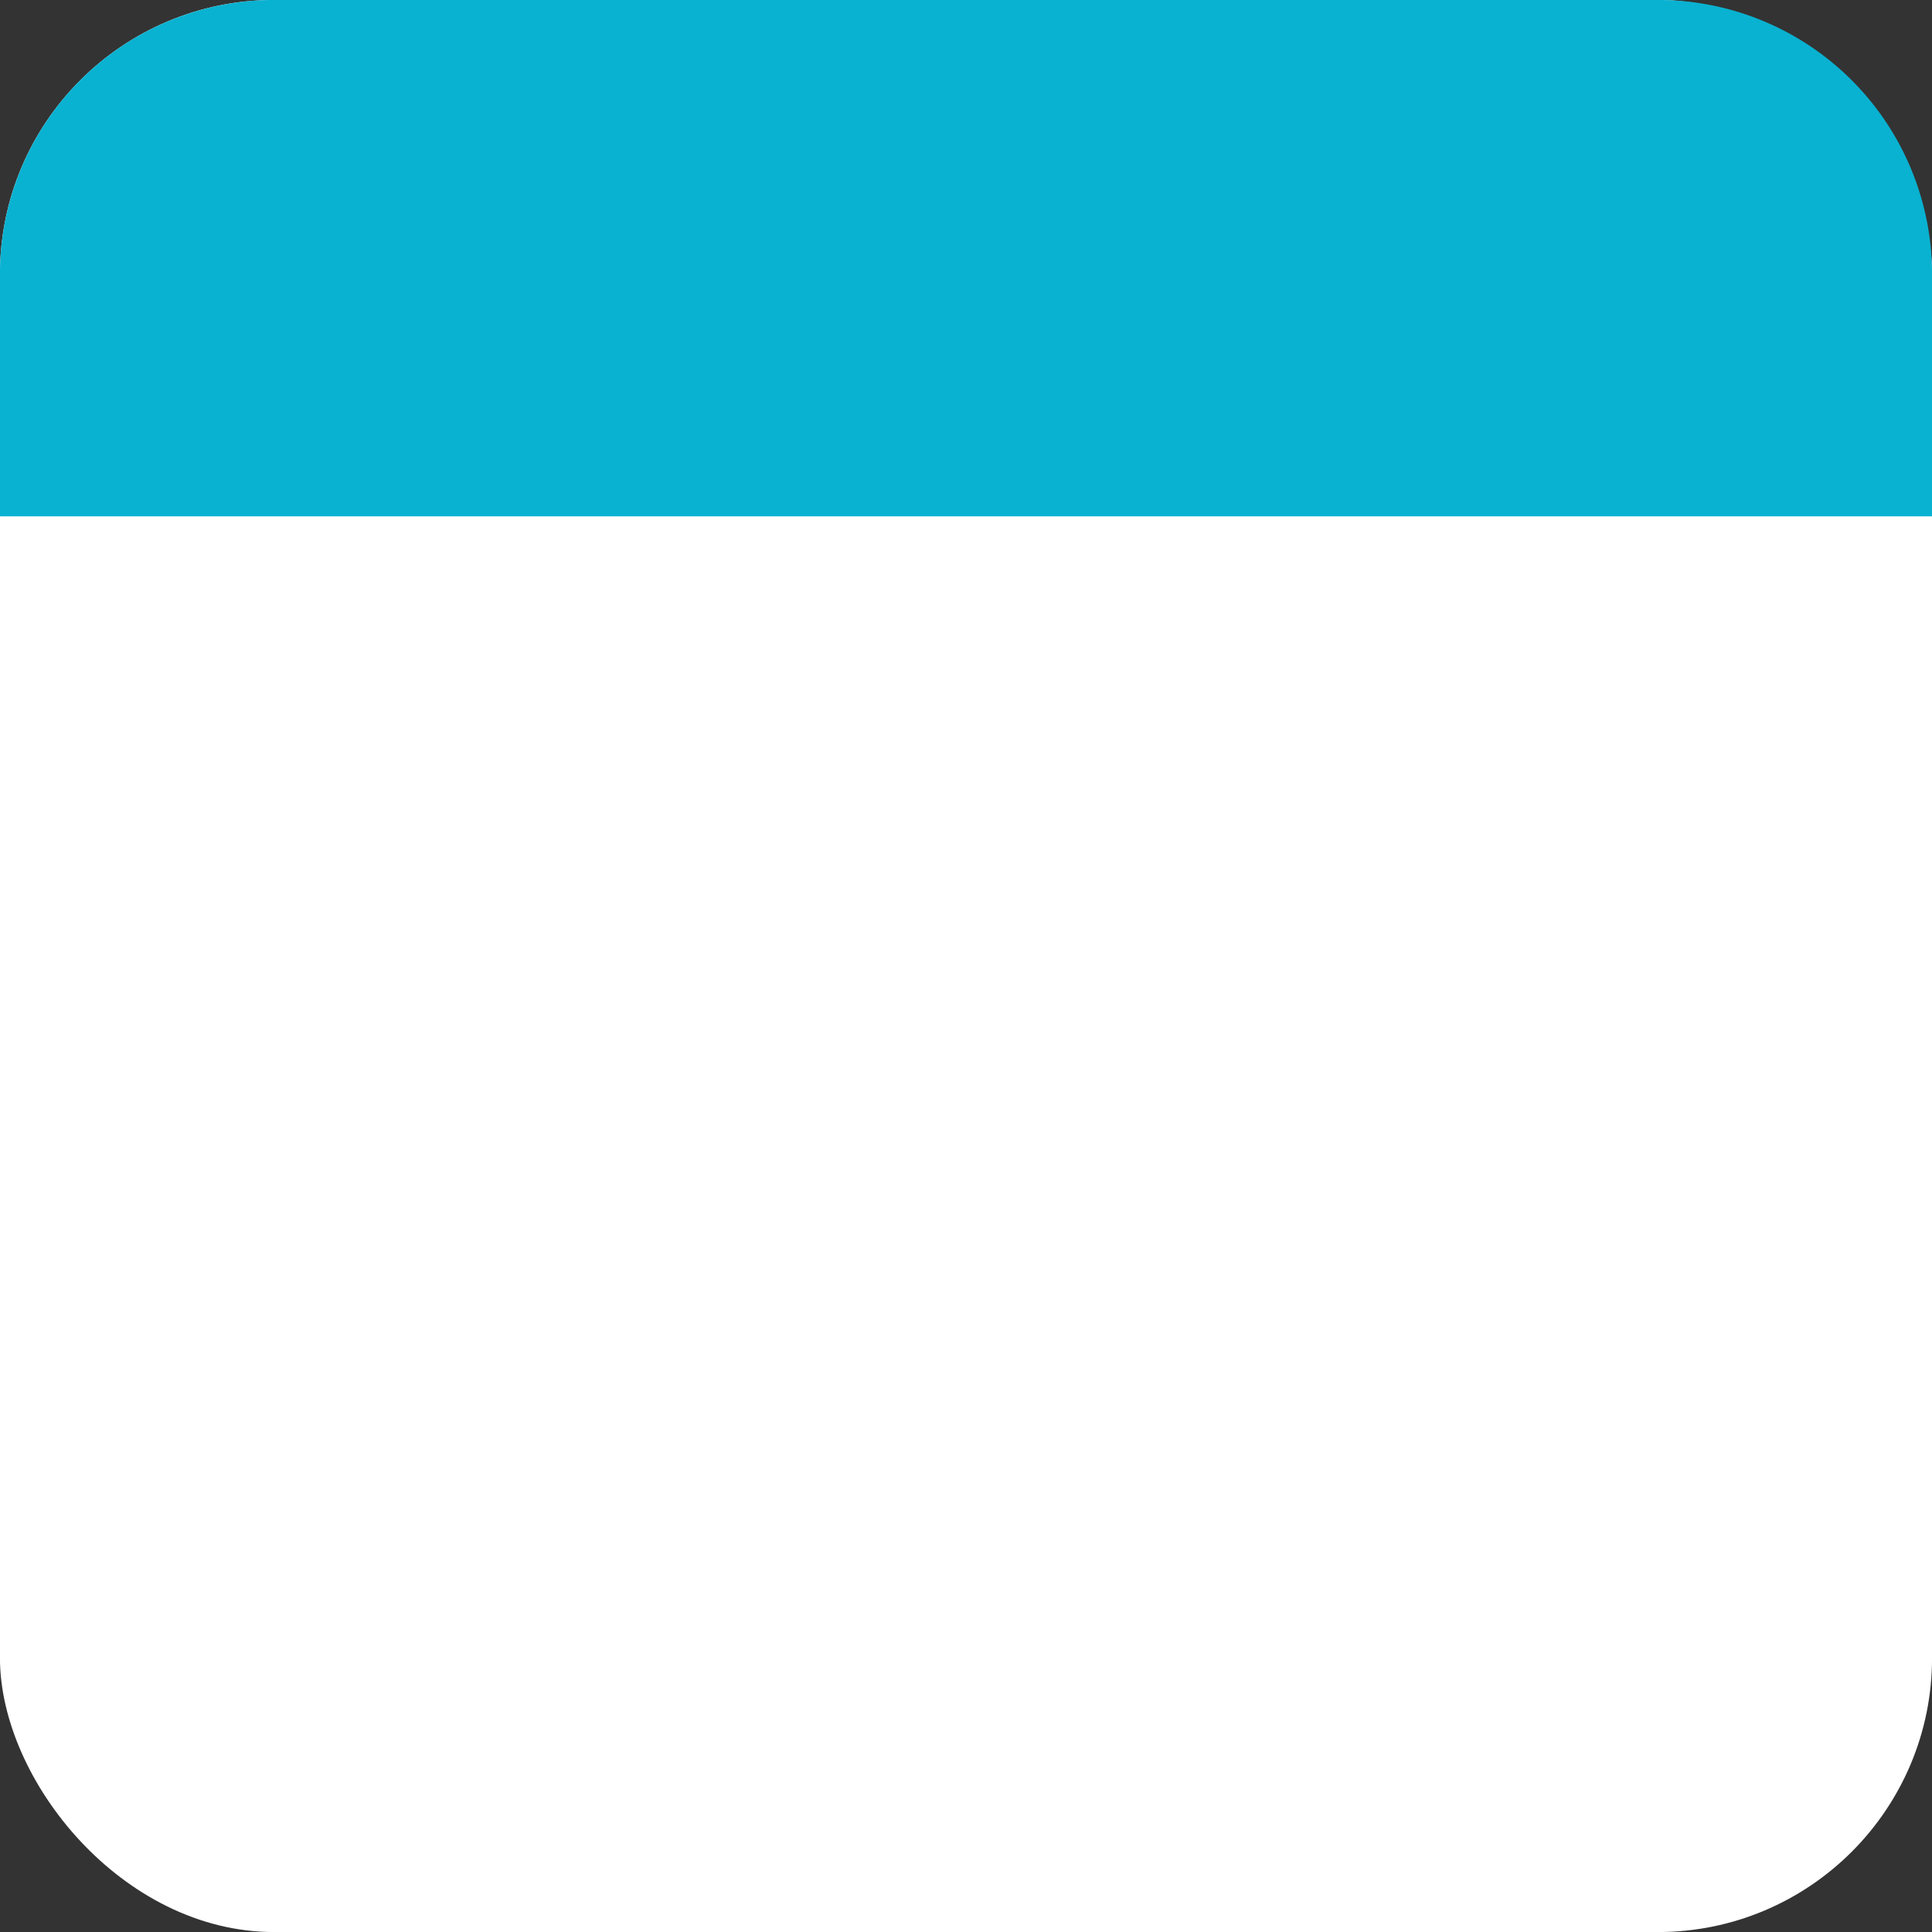 <?xml version="1.0" encoding="UTF-8" standalone="no"?><svg xmlns="http://www.w3.org/2000/svg" xmlns:xlink="http://www.w3.org/1999/xlink" data-name="Layer 1" fill="#000000" height="413.4" preserveAspectRatio="xMidYMid meet" version="1" viewBox="43.3 43.3 413.4 413.4" width="413.4" zoomAndPan="magnify"><rect x="43.3" y="43.3" width="413.4" height="413.4" fill="#333333" stroke="none"/><g id="change1_1"><rect fill="#ffffff" height="413.42" rx="58.66" width="413.42" x="43.29" y="43.29"/></g><g id="change2_1"><path d="M398.05,43.29H102A58.66,58.66,0,0,0,43.29,102v51.78H456.71V102A58.66,58.66,0,0,0,398.05,43.29Z" fill="#09b2d1"/></g></svg>